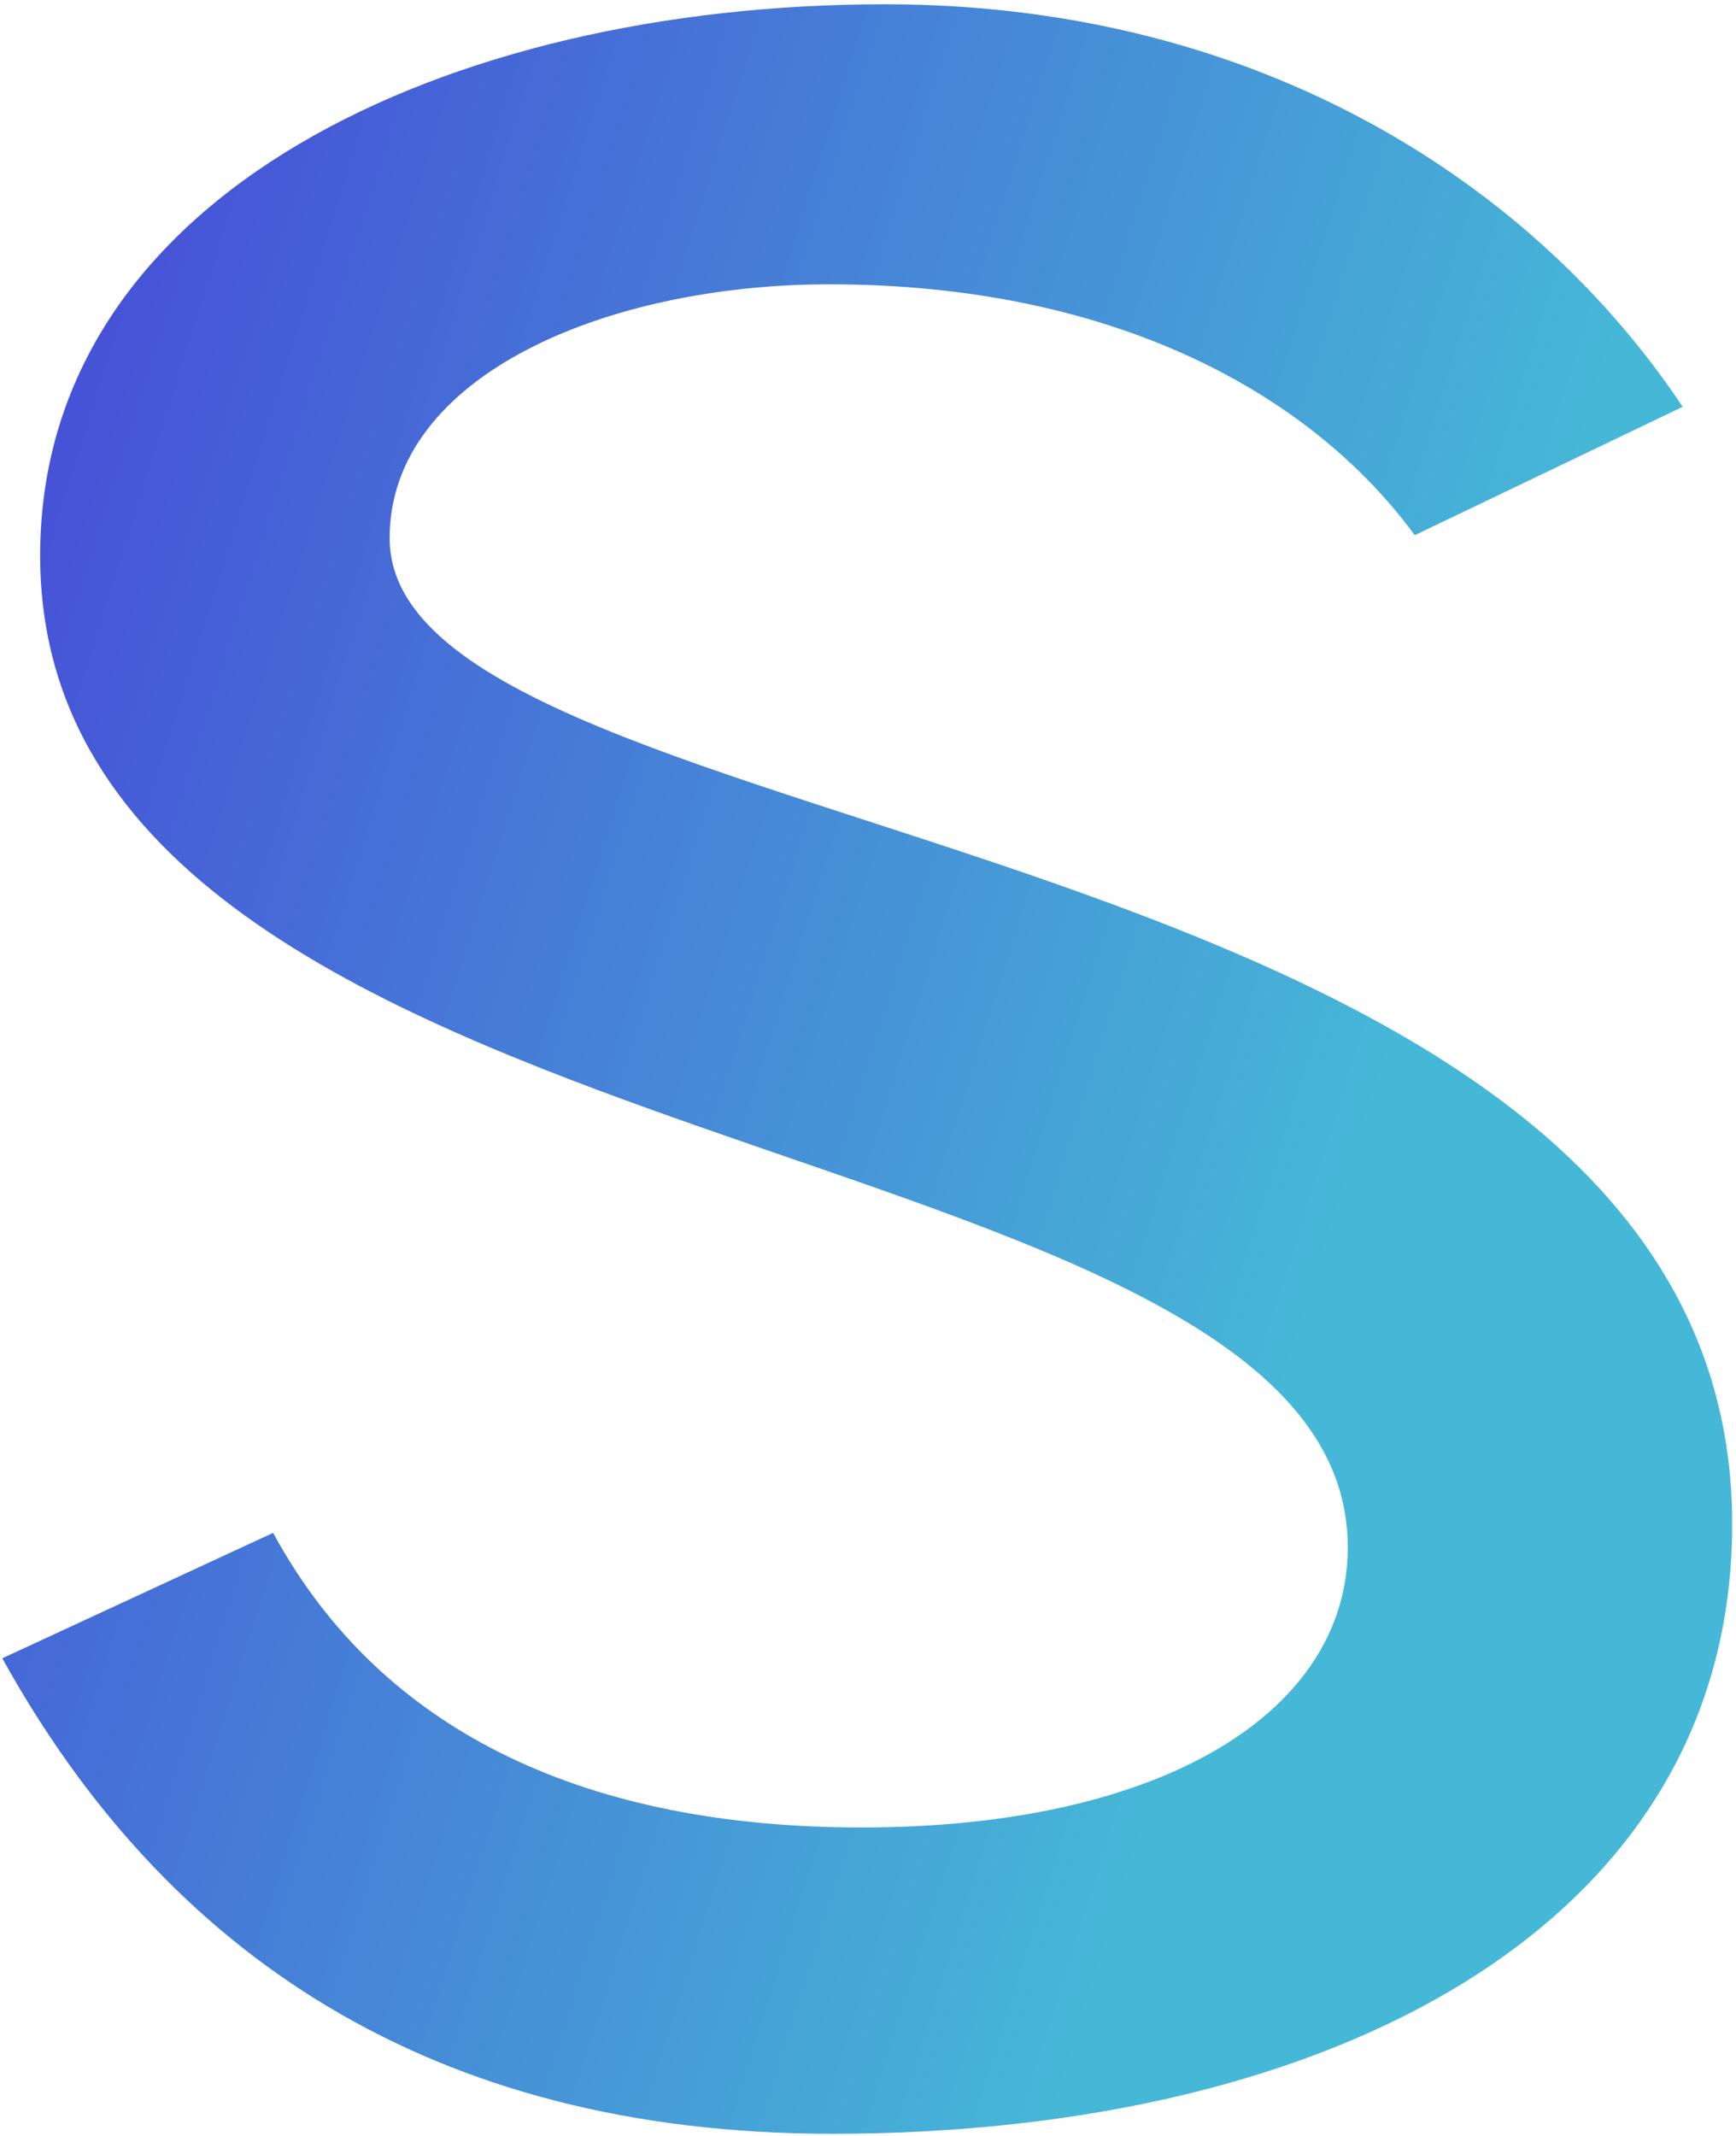 <?xml version="1.0" encoding="UTF-8"?> <svg xmlns="http://www.w3.org/2000/svg" width="400" height="492" viewBox="0 0 400 492" fill="none"><path d="M387.716 93.708L325.98 123.273C301.823 90.348 256.192 65.487 191.102 65.487C140.103 65.487 89.775 86.317 89.775 123.945C89.775 197.184 399.123 188.449 399.123 351.055C399.123 443.109 307.191 491.488 191.773 491.488C99.17 491.488 38.105 449.828 0.527 381.964L62.934 353.071C88.433 400.106 136.748 420.935 198.483 420.935C268.271 420.935 310.546 394.058 310.546 356.431C310.546 256.314 9.251 273.112 9.251 127.976C9.251 44.657 103.196 0.982 203.852 0.982C291.086 0.982 354.164 43.314 387.716 93.708Z" fill="url(#paint0_linear_2064_775)"></path><defs><linearGradient id="paint0_linear_2064_775" x1="7.029" y1="0.982" x2="364.994" y2="113.877" gradientUnits="userSpaceOnUse"><stop stop-color="#4647D7"></stop><stop offset="1" stop-color="#46B8D7"></stop></linearGradient></defs></svg> 